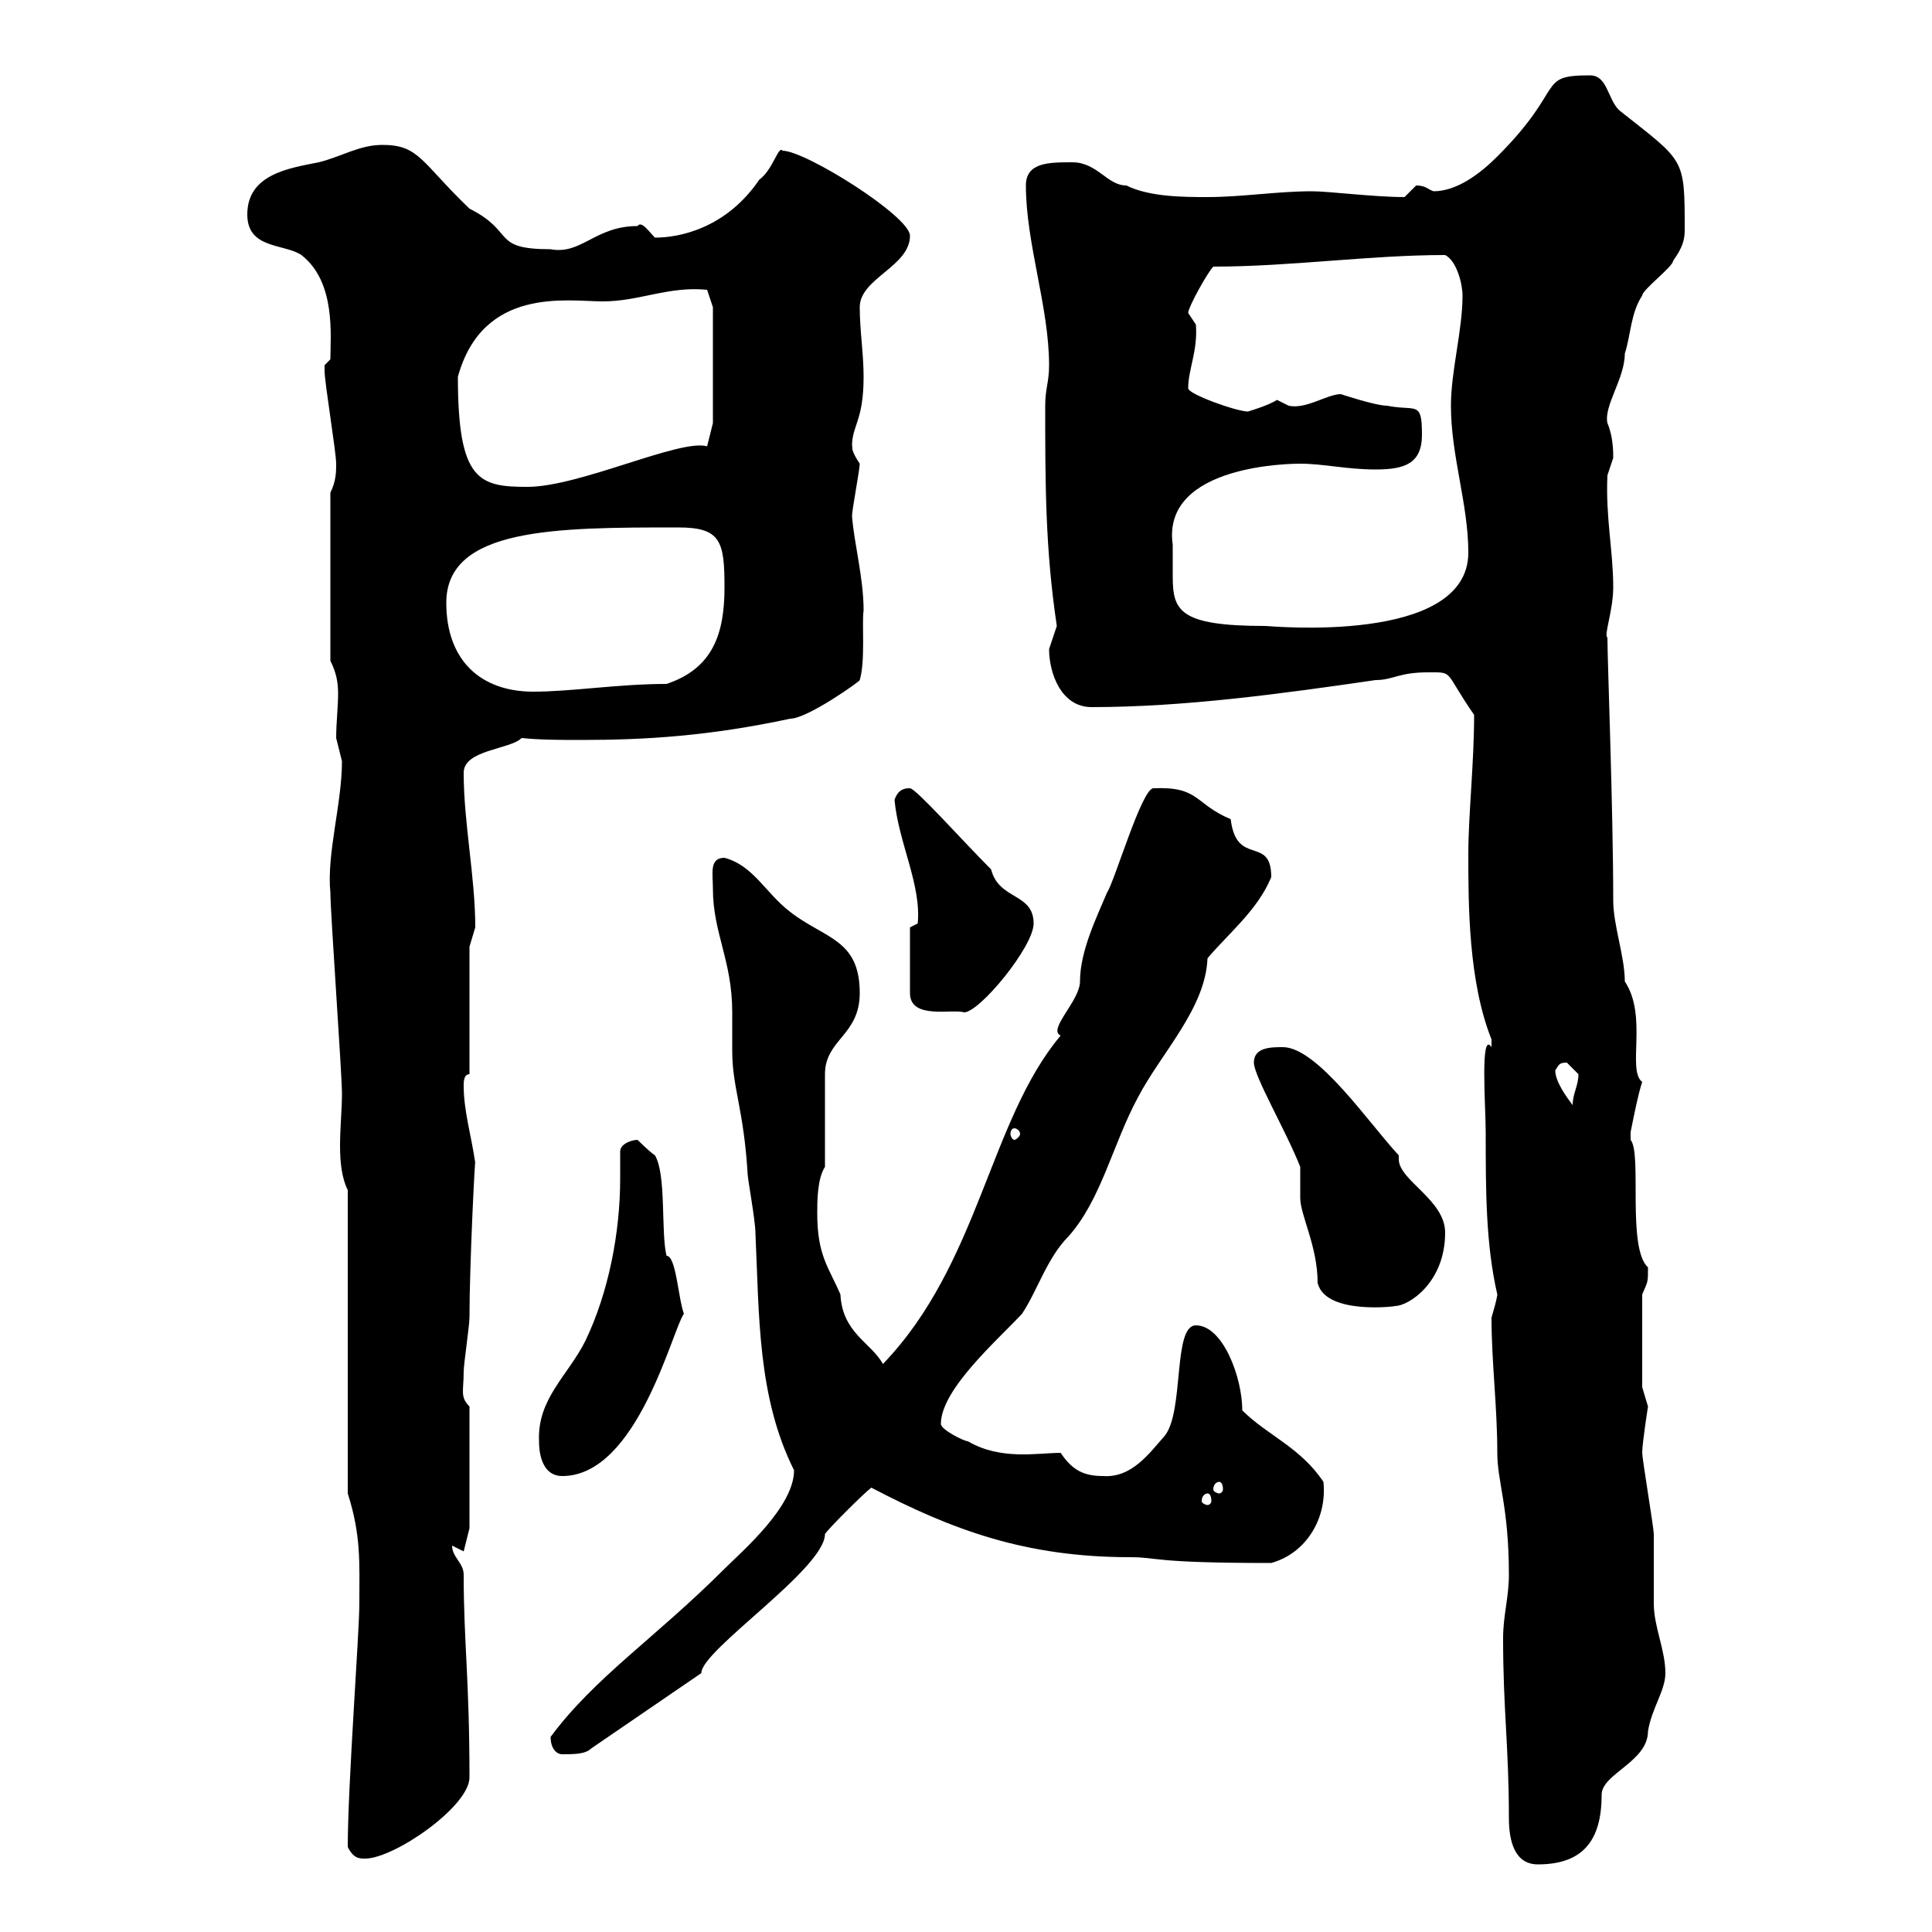 <svg xmlns="http://www.w3.org/2000/svg" xmlns:xlink="http://www.w3.org/1999/xlink" width="300" height="300"><path d="M233.40 254.40C233.40 265.50 234.30 271.20 234.30 282.30C234.30 285.90 235.20 289.50 238.80 289.50C245.70 289.50 248.70 285.90 248.70 278.70C248.70 275.40 255.90 273.60 255.90 268.80C256.50 265.20 258.60 262.50 258.60 259.80C258.60 256.20 256.80 252.60 256.80 249C256.80 248.10 256.80 239.10 256.80 238.20C256.80 237.30 255 226.50 255 225.60C255 224.10 255.90 218.40 255.90 218.40C255.90 218.40 255 215.40 255 215.40L255 201C255.90 198.90 255.90 199.20 255.90 196.80C252.60 193.80 255 179.10 253.20 177C253.20 177 253.20 177 253.20 175.80C253.80 172.80 254.40 169.80 255 168C252.60 166.20 255.90 157.80 252.30 152.40C252.30 148.50 250.50 143.70 250.50 139.80C250.50 125.70 249.60 102.60 249.60 99C249 98.70 250.50 94.80 250.50 91.20C250.50 85.50 249.30 80.40 249.60 73.80C249.60 73.80 250.50 71.10 250.50 71.10C250.50 70.20 250.50 67.80 249.60 65.70C249 63 252.30 58.80 252.30 54.90C253.20 52.20 253.20 48.60 255 45.90C255 45 259.80 41.40 259.80 40.50C261.30 38.40 261.60 37.20 261.60 35.70C261.60 24.30 261.60 25.20 251.40 17.10C249.60 15.30 249.60 11.70 246.90 11.70C238.50 11.70 243.30 13.50 232.50 24.30C229.80 27 226.20 29.70 222.60 29.70C221.70 29.40 221.40 28.80 219.90 28.80C219.90 28.80 218.10 30.60 218.10 30.60C213.30 30.60 206.40 29.70 203.70 29.70C198.30 29.70 192.90 30.60 187.50 30.60C183.90 30.60 178.50 30.60 174.90 28.80C171.90 28.80 170.40 25.20 166.50 25.20C162.90 25.20 159.30 25.20 159.30 28.80C159.30 37.80 162.90 47.70 162.90 56.70C162.90 59.40 162.30 60.30 162.30 63C162.30 75 162.30 85.20 164.10 97.20C164.10 97.20 162.90 100.80 162.90 100.80C162.90 104.40 164.70 109.80 169.50 109.80C183.90 109.80 199.20 107.70 213.60 105.60C216.30 105.60 217.20 104.40 221.70 104.40C225.90 104.40 224.10 104.10 228.90 111C228.90 118.50 228 126.60 228 132.60C228 140.40 228 152.40 231.60 161.40C231.60 161.40 231.60 161.40 231.60 162.60C229.80 159.90 230.70 171.90 230.70 175.80C230.70 184.80 230.70 193.20 232.50 201C232.50 201 232.50 201.60 231.60 204.60C231.60 211.50 232.50 218.40 232.50 225.60C232.50 230.10 234.30 234 234.30 244.50C234.30 248.10 233.40 250.80 233.40 254.40ZM54 286.80C54.90 288.60 55.80 288.60 56.70 288.60C61.20 288.60 72.90 280.50 72.90 276C72.90 260.70 72 255 72 244.50C72 242.70 70.20 241.80 70.20 240L72 240.90L72.90 237.30L72.90 218.40C71.40 216.90 72 216 72 213C72 211.80 72.90 205.80 72.90 204.60C72.90 196.20 73.80 178.80 73.80 180.60C73.20 176.40 72 172.50 72 168.60C72 168 72 166.80 72.90 166.80L72.90 147C72.90 147 73.80 144 73.80 144C73.80 136.20 72 127.80 72 120C72 116.40 79.20 116.40 81 114.60C84 114.90 87 114.90 90.30 114.90C100.20 114.90 110.10 114.30 122.70 111.60C125.40 111.60 133.80 105.60 133.50 105.60C134.40 102.60 133.80 96.60 134.10 94.80C134.10 89.70 132.60 84.30 132.30 80.10C132.30 79.20 133.50 72.90 133.50 72C131.70 69.30 132.60 69.30 132.30 69.30C132.30 66 134.10 65.40 134.10 58.50C134.10 54.90 133.50 51.30 133.50 47.70C133.50 43.20 141.30 41.40 141.30 36.60C141.30 33.60 125.10 23.40 121.50 23.40C120.90 22.50 120 26.40 117.90 27.90C112.80 35.40 105.60 36.90 101.70 36.90C100.80 36 99.60 34.20 99 35.10C92.40 35.10 90.30 39.60 85.50 38.70C76.20 38.70 80.10 36 72.90 32.40C65.40 25.20 65.10 22.50 59.40 22.50C55.80 22.50 53.10 24.30 49.50 25.20C45 26.10 38.40 27 38.40 33.30C38.40 38.70 44.10 37.80 46.80 39.60C52.20 43.80 51.30 52.20 51.30 55.80C51.30 55.80 50.40 56.70 50.40 56.70C50.40 57.60 50.40 57.60 50.40 57.60C50.40 59.40 52.20 70.20 52.20 72C52.20 73.20 52.20 74.70 51.30 76.50L51.30 102.60C52.20 104.40 52.50 105.90 52.50 107.70C52.50 109.80 52.20 112.20 52.20 114.60C52.20 114.60 53.10 118.20 53.10 118.20C53.10 124.80 50.70 132.60 51.30 138.60C51.30 141.60 53.10 166.80 53.10 169.80C53.10 172.20 52.80 175.20 52.80 177.90C52.80 180.60 53.10 183 54 184.80L54 231.90C56.10 238.50 55.80 242.70 55.80 249C55.80 253.50 54 277.20 54 286.80ZM85.50 269.70C85.50 271.50 86.40 272.40 87.30 272.40C89.10 272.40 90.90 272.40 91.80 271.50L108.90 259.80C108.90 256.20 128.10 243.60 128.10 238.20C128.70 237.30 134.10 231.90 135.30 231C147.90 237.60 159.30 241.80 175.50 241.80C180 241.80 178.50 242.70 197.40 242.70C202.80 241.20 206.10 235.80 205.50 230.10C201.90 224.70 196.80 222.90 192.90 219C192.90 213.90 189.90 205.80 185.70 205.80C182.10 205.80 183.90 219 180.90 222.90C178.50 225.60 175.80 229.50 171.30 229.20C168.30 229.20 166.50 228.30 164.70 225.60C161.10 225.60 155.40 226.80 150.30 223.80C149.70 223.80 146.10 222 146.10 221.10C146.10 215.70 155.10 207.90 158.70 204C161.10 200.40 162.60 195.30 165.90 192C171 186.30 172.80 177.60 176.70 170.40C180.30 163.50 187.20 156.60 187.50 148.80C190.80 144.90 195.30 141.30 197.40 136.20C197.40 129.60 192 134.70 191.10 127.20C185.40 124.80 186.30 122.10 179.10 122.40C177.30 122.40 173.10 136.80 171.90 138.60C170.40 142.20 167.70 147.60 167.70 152.40C167.70 155.40 162.60 159.90 164.70 160.80C153.60 174 152.10 196.20 137.10 211.80C135.30 208.50 130.80 207 130.50 201C128.70 196.80 126.90 195 126.90 188.40C126.90 186.60 126.90 183 128.10 181.20L128.10 166.80C128.10 161.40 133.50 160.80 133.50 154.20C133.50 145.80 128.10 145.80 122.70 141.60C118.80 138.60 117 134.40 112.50 133.20C110.10 133.20 110.70 135.60 110.70 138C110.70 144.90 113.70 149.10 113.70 157.20C113.70 159.30 113.70 161.10 113.70 163.20C113.70 168.90 115.50 172.20 116.10 182.40C116.10 183 117.30 189.60 117.30 191.40C117.90 204.30 117.60 216.90 123.30 228.30C123.30 234 115.20 240.90 112.50 243.60C101.70 254.40 92.40 260.40 85.50 269.70ZM187.50 231.90C187.80 231.90 188.10 232.20 188.10 233.10C188.10 233.40 187.80 233.70 187.50 233.70C187.20 233.70 186.60 233.40 186.60 233.10C186.60 232.20 187.20 231.90 187.50 231.90ZM189.30 230.10C189.60 230.10 189.90 230.40 189.90 231.30C189.90 231.60 189.60 231.90 189.30 231.90C189 231.90 188.40 231.60 188.40 231.30C188.40 230.40 189 230.10 189.30 230.10ZM83.70 223.80C83.70 226.50 84.60 229.20 87.30 229.20C99 229.20 104.40 206.40 106.20 204C105.30 201.60 105 195 103.50 195C102.60 191.40 103.50 182.40 101.70 179.40C100.80 178.80 99 177 99 177C98.10 177 96.30 177.60 96.30 178.80C96.30 180 96.30 181.50 96.30 183C96.30 191.40 94.50 200.70 90.90 208.20C88.20 213.60 83.40 217.20 83.70 223.80ZM201.90 181.20C201.90 182.40 201.90 184.80 201.90 186C201.90 188.70 204.60 193.50 204.60 199.20C205.80 204.30 217.20 202.80 216.60 202.80C218.70 202.80 224.40 199.20 224.40 191.40C224.40 186.30 217.20 183.30 217.20 180C217.20 179.70 217.20 179.70 217.20 179.40C212.70 174.60 204.60 162.60 199.20 162.60C197.40 162.60 194.70 162.60 194.70 165C194.70 167.10 199.80 175.80 201.90 181.20ZM157.50 175.20C157.80 175.20 158.40 175.50 158.40 176.10C158.40 176.40 157.80 177 157.50 177C157.20 177 156.90 176.40 156.90 176.10C156.90 175.50 157.20 175.20 157.50 175.20ZM241.50 166.20C242.10 165.30 242.10 165 243.30 165C243.30 165 245.10 166.80 245.10 166.80C245.10 168.60 244.20 169.80 244.20 171.60C243.30 170.40 241.50 168 241.50 166.20ZM141.30 144L141.30 154.20C141.30 158.40 147.90 156.60 149.70 157.20C152.10 157.20 160.50 147 160.50 143.40C160.50 138.60 155.10 139.80 153.90 135C149.40 130.50 142.20 122.40 141.30 122.40C140.70 122.40 139.50 122.40 138.90 124.20C139.50 130.80 143.10 137.40 142.50 143.40ZM69.30 93.60C69.30 81.90 86.40 81.90 105.30 81.90C111.90 81.90 112.50 84 112.50 91.20C112.50 98.40 110.70 103.80 103.50 106.20C96 106.20 88.80 107.40 82.80 107.40C74.70 107.40 69.30 102.60 69.30 93.60ZM182.10 84.60C180.30 72 201 72 201.90 72C205.50 72 209.10 72.90 213.60 72.90C218.10 72.90 220.80 72 220.80 67.50C220.80 62.10 219.90 63.90 215.40 63C213.60 63 208.20 61.20 208.20 61.20C206.10 61.20 202.80 63.60 200.10 63C200.10 63 198.30 62.10 198.30 62.10C196.80 63 194.70 63.60 193.80 63.90C192 63.90 184.50 61.20 184.50 60.30C184.50 57.30 186 54.60 185.70 50.40C185.70 50.40 184.50 48.60 184.50 48.60C184.50 47.70 187.50 42.30 188.40 41.40C200.40 41.40 212.70 39.60 224.40 39.60C226.20 40.50 227.10 44.10 227.10 45.90C227.10 51.30 225.30 57.60 225.30 63C225.30 70.80 228 78.30 228 85.80C228 100.20 197.10 97.20 196.50 97.20C183 97.20 182.10 94.80 182.10 89.40C182.10 87.90 182.10 86.40 182.10 84.60ZM71.10 58.50C75 44.40 88.20 46.80 93.60 46.80C99.30 46.80 103.80 44.40 109.80 45L110.70 47.70L110.70 65.70L109.80 69.30C105.60 68.10 90 75.60 81.90 75.60C74.40 75.60 71.10 74.70 71.10 58.50Z"/></svg>